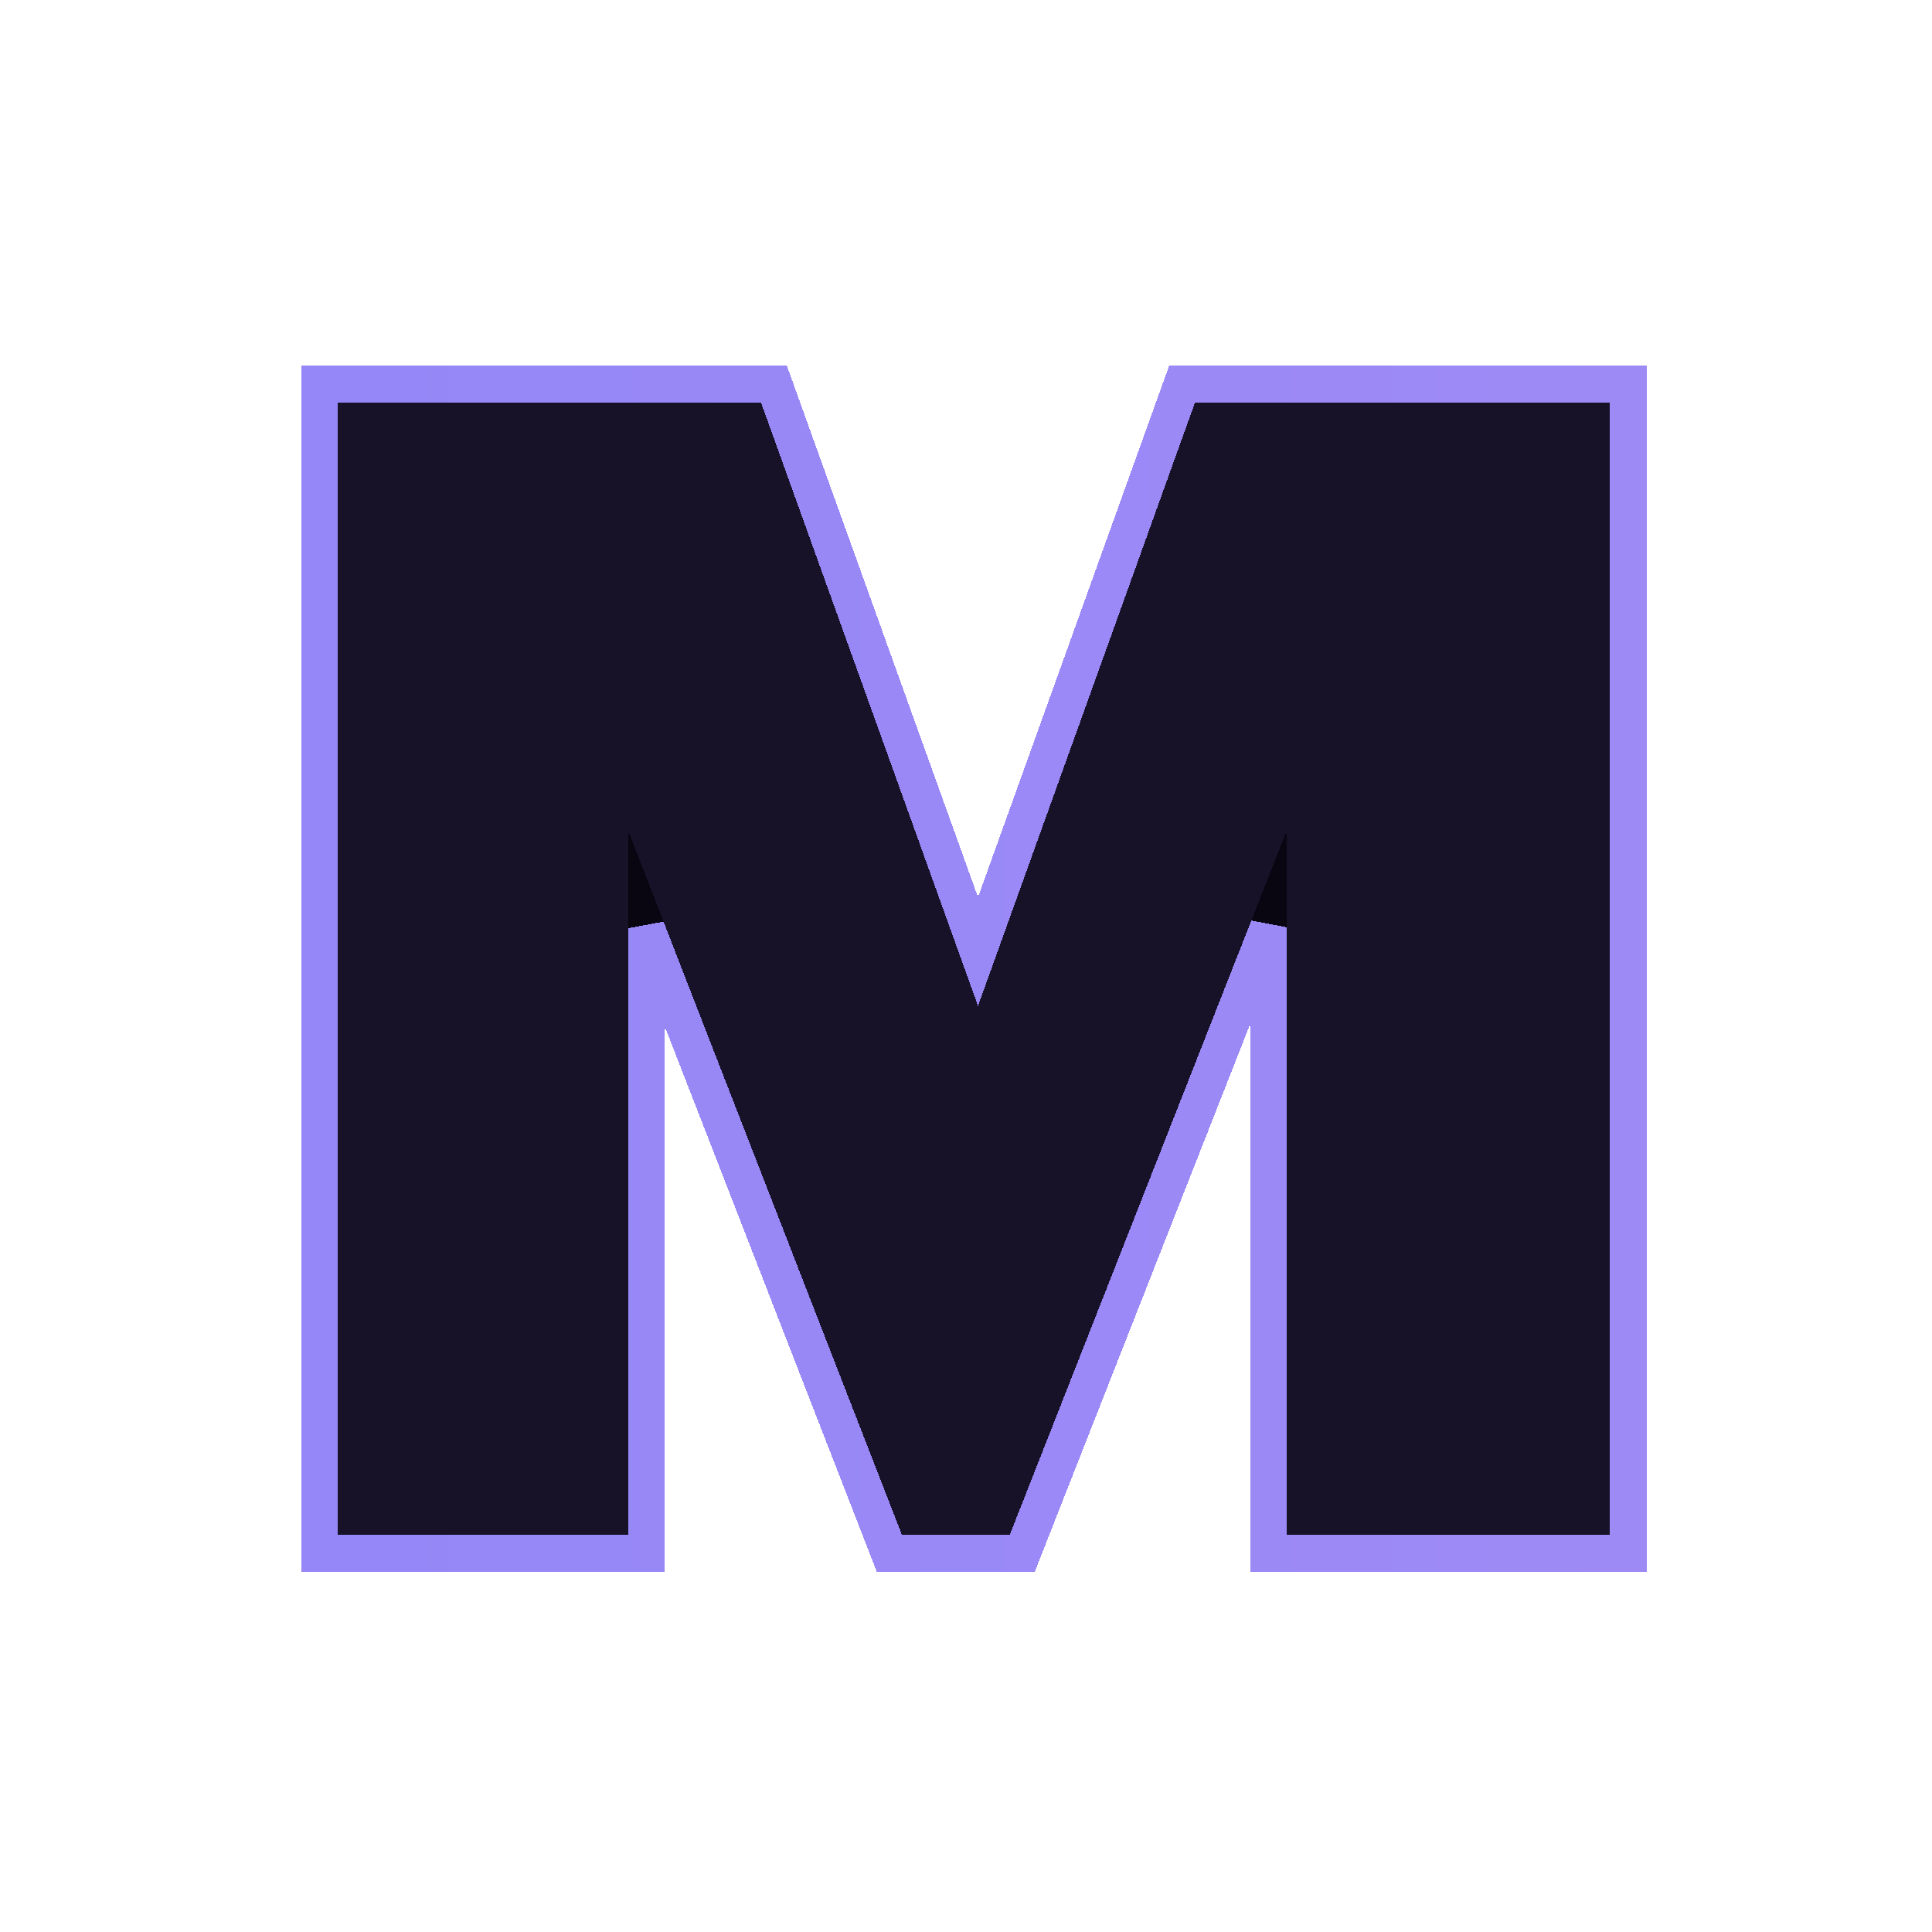 <svg xmlns="http://www.w3.org/2000/svg" width="120" height="120" fill="none" viewBox="0 0 120 120"><path fill="#090511" d="M20 23H47.5L61 59.5L74 23H102V97H79V57.5L63 97H55.5L40 57.5V97H20V23Z"/><g filter="url(#filter0_d_1501_36703)"><path fill="url(#paint0_linear_1501_36703)" fill-opacity=".1" d="M21 95.343V25H47.268L60.746 62.483L74.224 25H100V95.343H79.93V51.563L62.714 95.343H56.024L39.004 51.563V95.343H21Z" shape-rendering="crispEdges"/><path stroke="url(#paint1_linear_1501_36703)" stroke-width="2.286" d="M19.857 95.343V96.486H21H39.004H40.147V95.343V57.657L54.958 95.757L55.242 96.486H56.024H62.714H63.492L63.777 95.761L78.787 57.593V95.343V96.486H79.93H100H101.143V95.343V25V23.857H100H74.224H73.421L73.149 24.613L60.746 59.105L48.343 24.613L48.071 23.857H47.268H21H19.857V25V95.343Z" shape-rendering="crispEdges"/></g><defs><filter id="filter0_d_1501_36703" width="113.572" height="104.915" x="3.714" y="7.714" color-interpolation-filters="sRGB" filterUnits="userSpaceOnUse"><feFlood flood-opacity="0" result="BackgroundImageFix"/><feColorMatrix in="SourceAlpha" result="hardAlpha" type="matrix" values="0 0 0 0 0 0 0 0 0 0 0 0 0 0 0 0 0 0 127 0"/><feOffset/><feGaussianBlur stdDeviation="7.5"/><feComposite in2="hardAlpha" operator="out"/><feColorMatrix type="matrix" values="0 0 0 0 0.58 0 0 0 0 0.529 0 0 0 0 0.969 0 0 0 0.25 0"/><feBlend in2="BackgroundImageFix" mode="normal" result="effect1_dropShadow_1501_36703"/><feBlend in="SourceGraphic" in2="effect1_dropShadow_1501_36703" mode="normal" result="shape"/></filter><linearGradient id="paint0_linear_1501_36703" x1="13.154" x2="540.851" y1="62.189" y2="62.189" gradientUnits="userSpaceOnUse"><stop stop-color="#9487F7"/><stop offset="1" stop-color="#CF99ED"/></linearGradient><linearGradient id="paint1_linear_1501_36703" x1="13.154" x2="540.851" y1="62.189" y2="62.189" gradientUnits="userSpaceOnUse"><stop stop-color="#9487F7"/><stop offset="1" stop-color="#CF99ED"/></linearGradient></defs></svg>